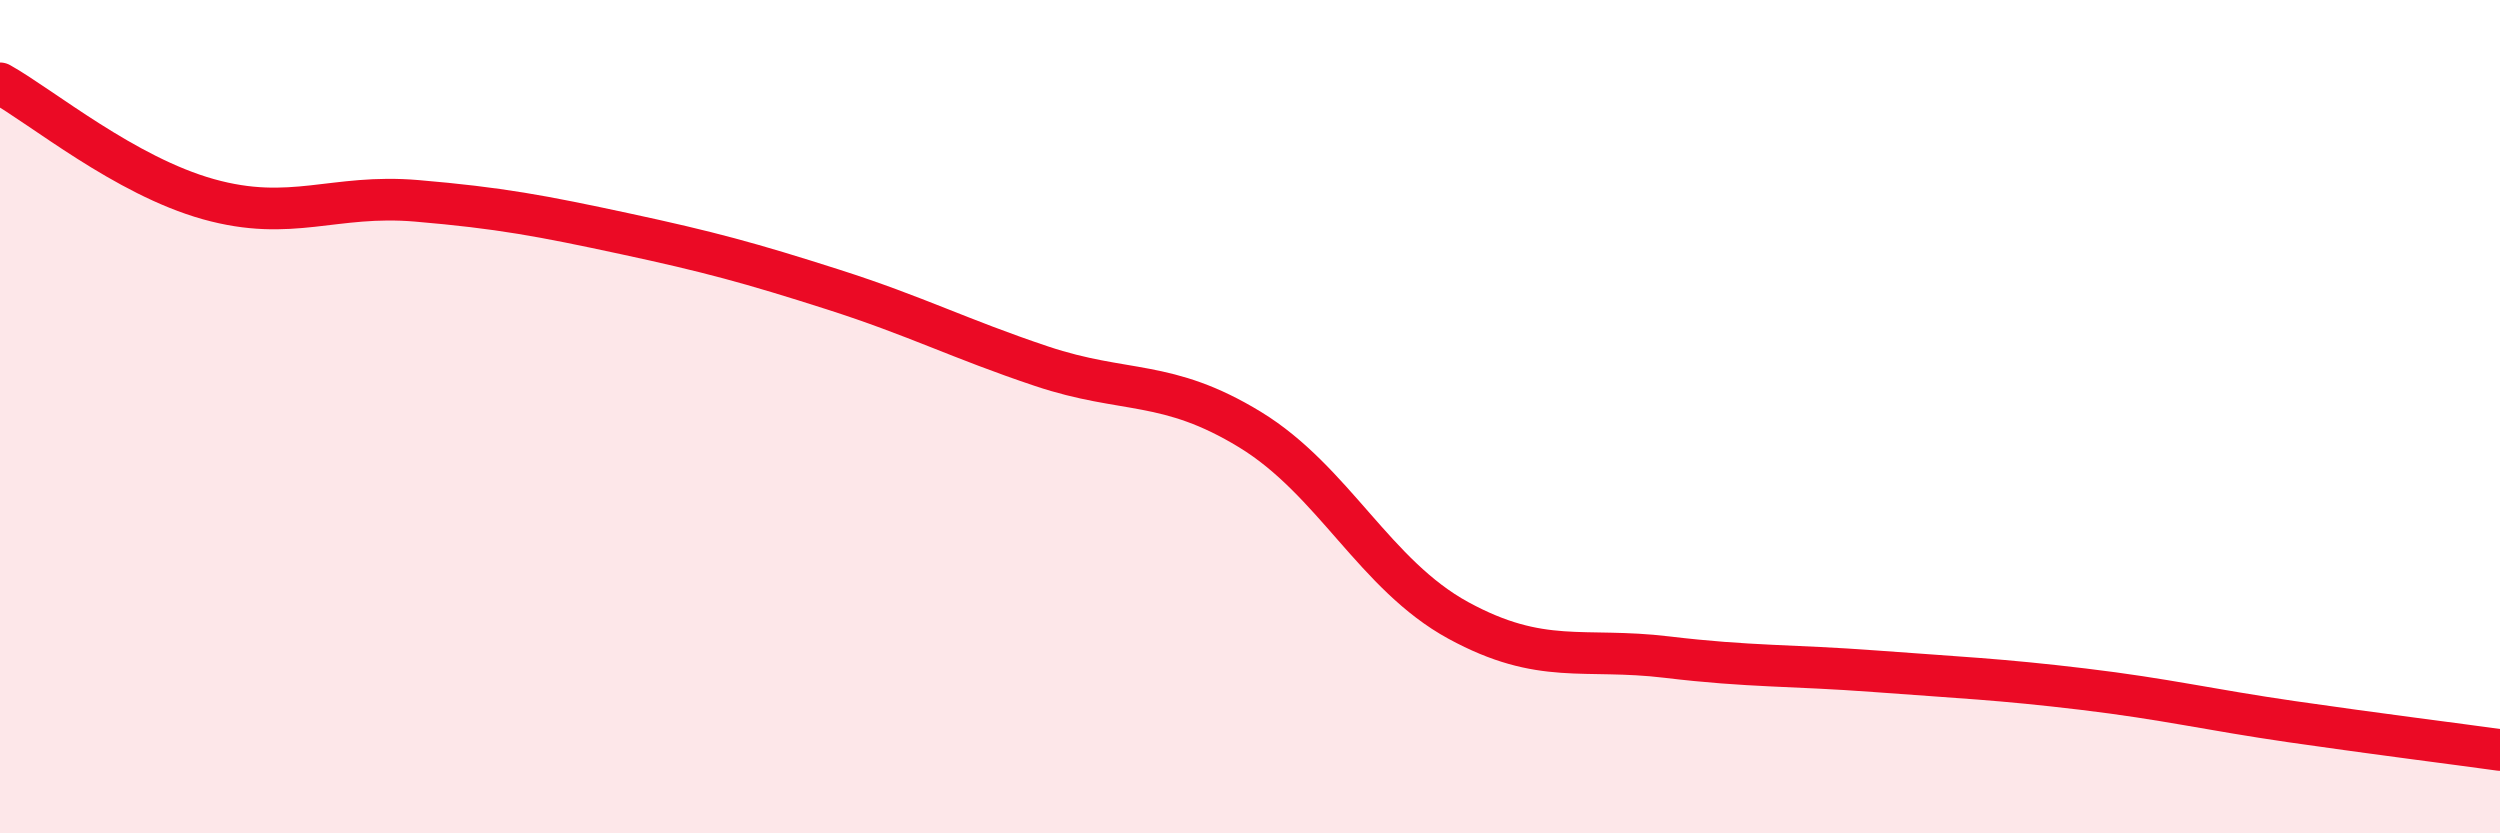 
    <svg width="60" height="20" viewBox="0 0 60 20" xmlns="http://www.w3.org/2000/svg">
      <path
        d="M 0,2 C 1,2.56 3,4.22 5,4.78 C 7,5.34 8,4.65 10,4.82 C 12,4.99 13,5.18 15,5.61 C 17,6.04 18,6.31 20,6.95 C 22,7.59 23,8.12 25,8.79 C 27,9.46 28,9.09 30,10.31 C 32,11.53 33,13.8 35,14.89 C 37,15.98 38,15.53 40,15.77 C 42,16.01 43,15.96 45,16.11 C 47,16.26 48,16.3 50,16.54 C 52,16.78 53,17.03 55,17.32 C 57,17.61 59,17.86 60,18L60 20L0 20Z"
        fill="#EB0A25"
        opacity="0.1"
        stroke-linecap="round"
        stroke-linejoin="round"
      />
      <path
        d="M 0,2 C 1,2.56 3,4.22 5,4.78 C 7,5.34 8,4.65 10,4.82 C 12,4.99 13,5.18 15,5.61 C 17,6.04 18,6.31 20,6.95 C 22,7.59 23,8.12 25,8.79 C 27,9.46 28,9.09 30,10.31 C 32,11.53 33,13.8 35,14.89 C 37,15.98 38,15.53 40,15.77 C 42,16.01 43,15.96 45,16.11 C 47,16.26 48,16.3 50,16.54 C 52,16.78 53,17.03 55,17.32 C 57,17.61 59,17.86 60,18"
        stroke="#EB0A25"
        stroke-width="1"
        fill="none"
        stroke-linecap="round"
        stroke-linejoin="round"
      />
    </svg>
  